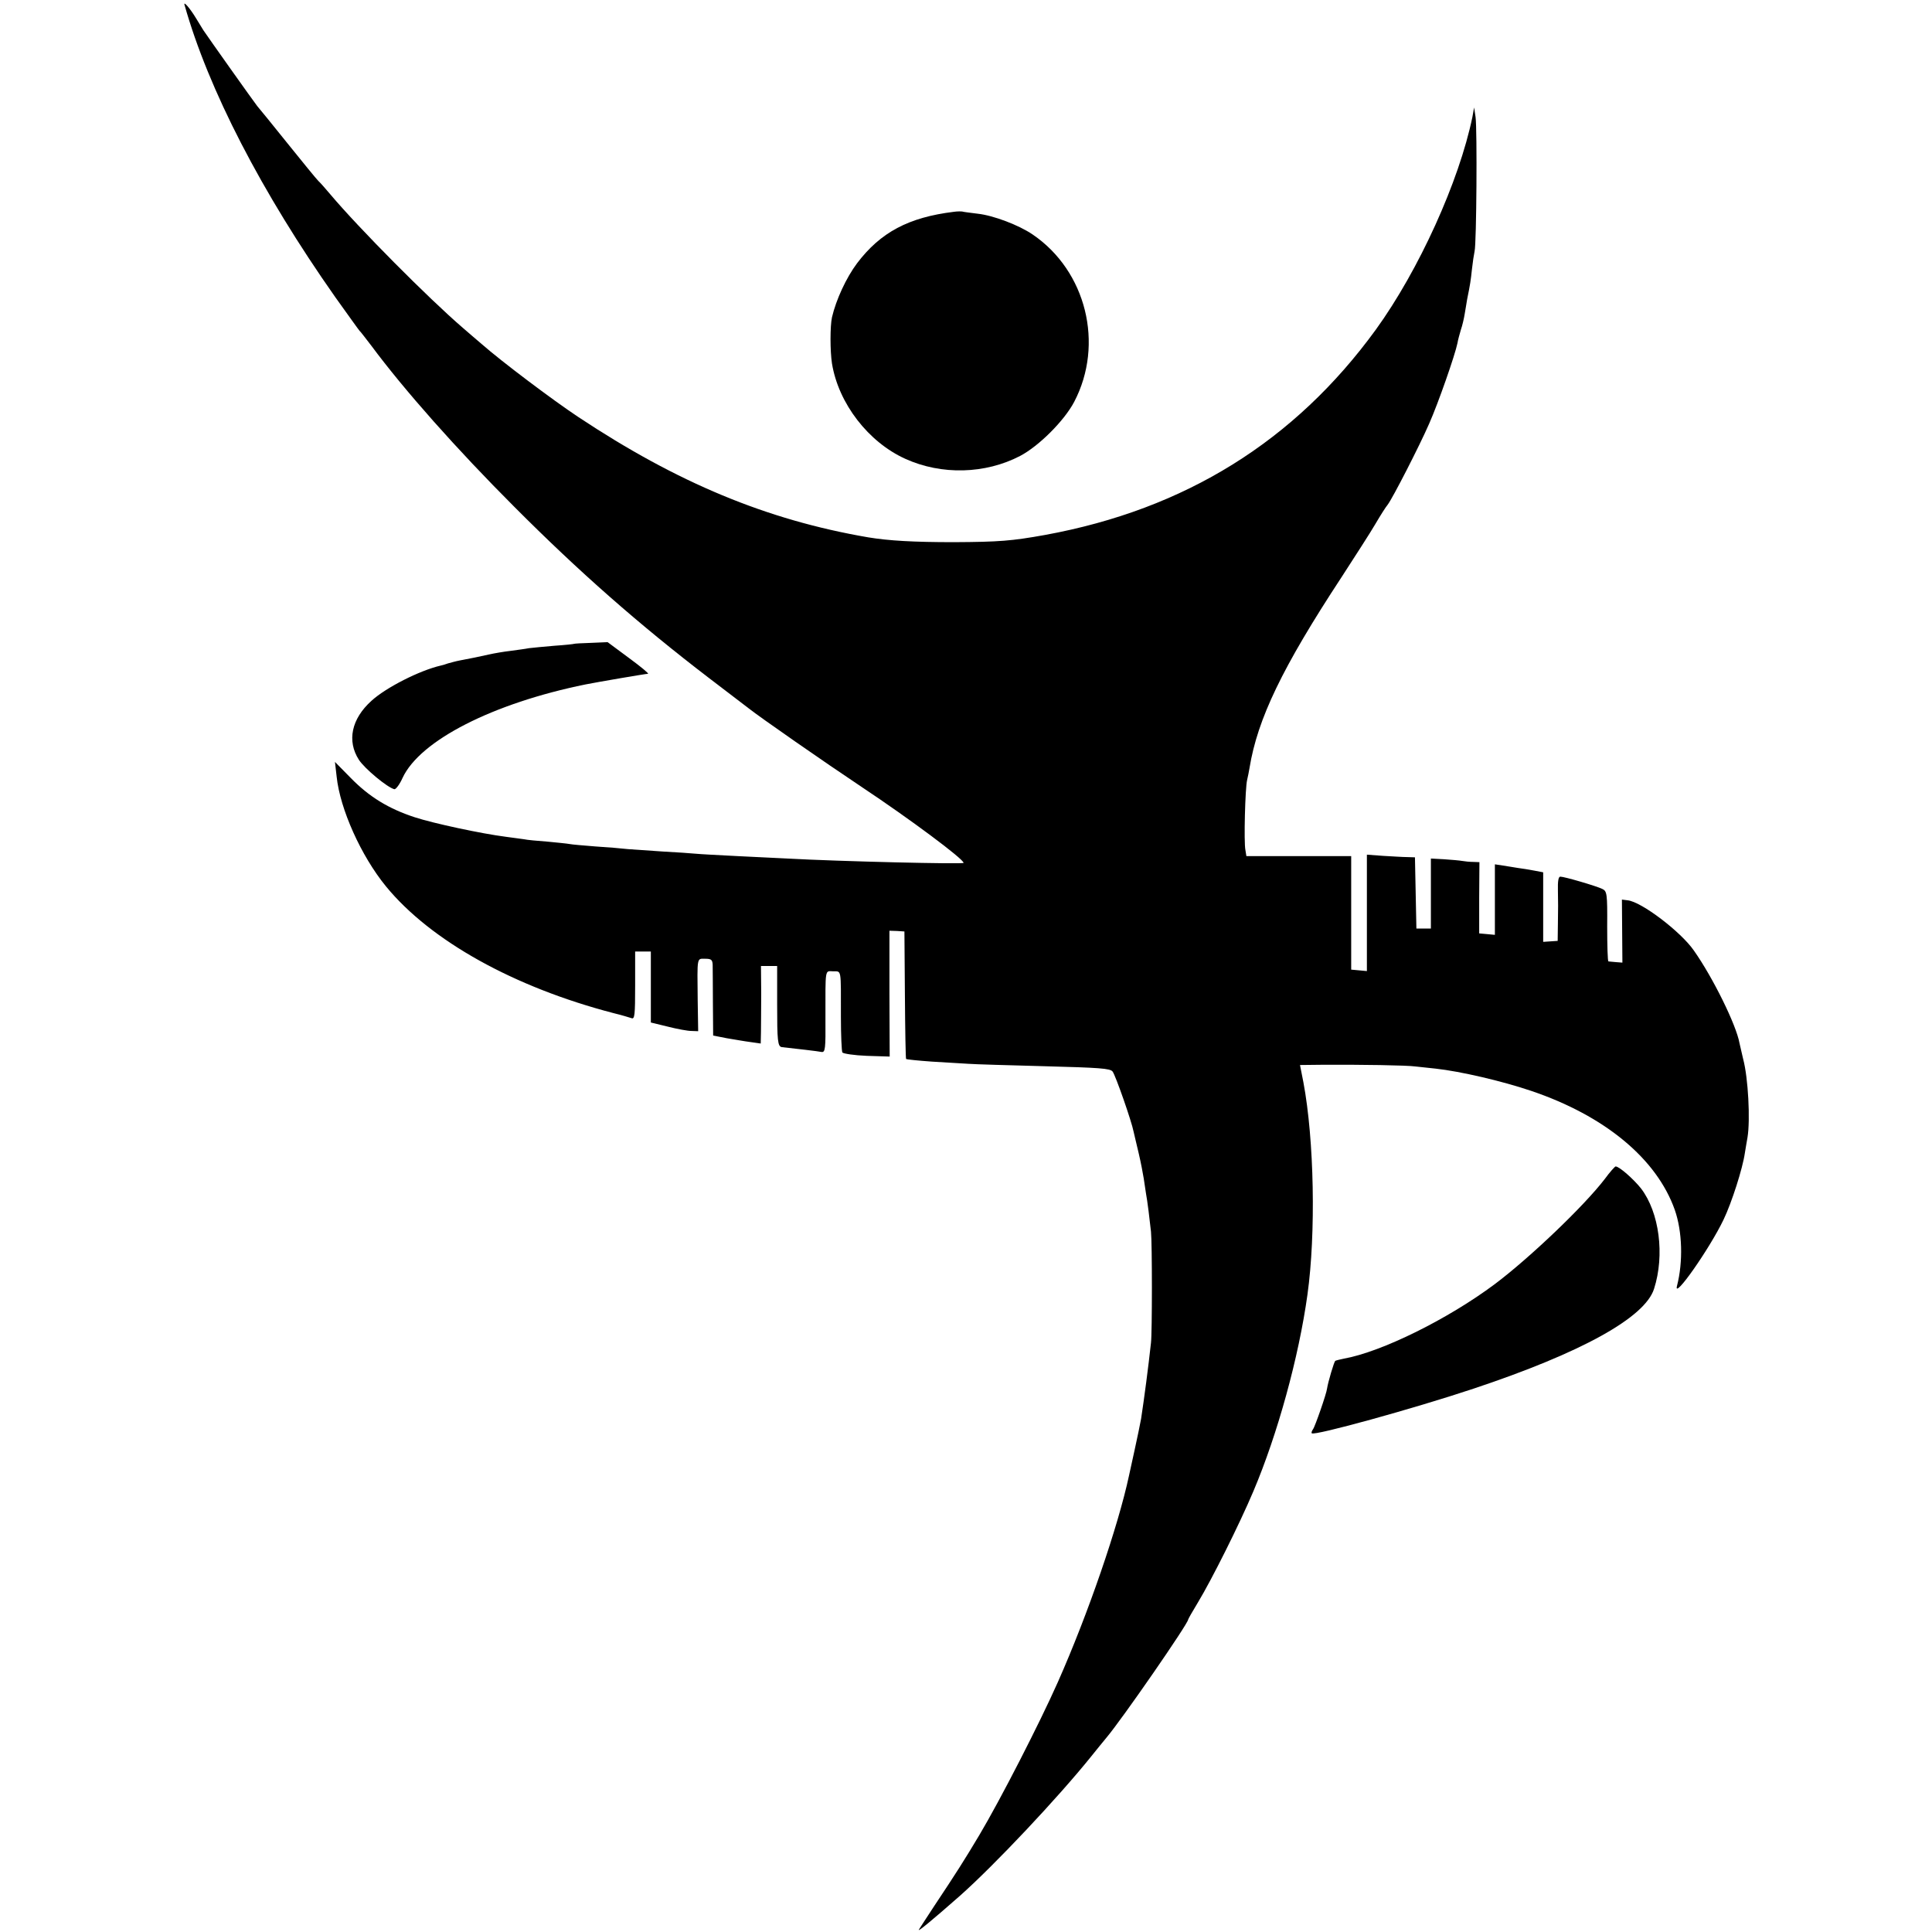 <?xml version="1.0" standalone="no"?>
<!DOCTYPE svg PUBLIC "-//W3C//DTD SVG 20010904//EN"
 "http://www.w3.org/TR/2001/REC-SVG-20010904/DTD/svg10.dtd">
<svg version="1.0" xmlns="http://www.w3.org/2000/svg"
 width="800pt" height="800pt" viewBox="0 0 800 800"
 preserveAspectRatio="xMidYMid meet">
<g transform="translate(0,800) scale(0.1,-0.1)"
fill="#000000" stroke="none">
<path d="M764 7980 c99 -351 319 -776 624 -1210 53 -74 98 -137 101 -140 4 -3
25 -31 49 -62 135 -182 353 -428 592 -667 267 -268 515 -486 805 -708 83 -63
157 -120 165 -126 48 -38 311 -221 470 -327 197 -131 420 -297 420 -313 0 -6
-514 6 -730 18 -36 2 -128 6 -205 10 -77 4 -156 8 -175 10 -19 2 -80 6 -135 9
-55 4 -120 8 -145 10 -25 3 -85 8 -134 11 -50 4 -98 8 -107 10 -10 2 -51 6
-92 10 -41 3 -85 7 -98 10 -13 2 -46 6 -74 10 -102 13 -302 56 -378 81 -107
35 -188 84 -265 163 l-65 66 7 -61 c14 -134 101 -328 204 -454 185 -226 531
-418 942 -525 33 -8 66 -18 75 -21 13 -5 15 12 15 135 l0 141 33 0 32 0 0
-147 0 -147 70 -17 c39 -10 83 -18 98 -18 l28 -1 -2 128 c-2 184 -4 172 31
172 25 0 30 -4 31 -25 0 -14 1 -85 1 -159 l1 -134 56 -11 c31 -5 75 -13 99
-16 l42 -6 1 48 c0 26 1 99 1 161 l-1 112 34 0 33 0 0 -160 c0 -149 2 -174 20
-176 55 -6 151 -17 164 -20 15 -2 17 12 16 139 0 211 -3 196 32 195 35 -1 32
15 32 -189 0 -75 3 -141 6 -147 4 -5 49 -12 101 -14 l95 -3 -1 261 0 260 31
-1 31 -2 2 -262 c1 -145 3 -265 5 -266 2 -2 51 -7 108 -11 58 -3 125 -8 150
-9 25 -2 167 -6 315 -10 228 -6 272 -9 282 -22 12 -15 79 -207 87 -249 2 -10
12 -50 21 -89 9 -38 18 -86 21 -105 3 -19 7 -46 9 -60 6 -31 16 -113 21 -160
5 -49 5 -417 0 -460 -11 -101 -28 -230 -41 -315 -4 -22 -16 -80 -27 -130 -11
-49 -21 -97 -23 -105 -45 -210 -169 -572 -295 -856 -76 -171 -238 -487 -325
-633 -59 -99 -97 -159 -185 -291 -31 -47 -60 -92 -65 -100 -8 -13 53 37 170
140 143 127 406 406 545 579 19 24 47 58 61 75 65 77 339 473 339 490 0 2 18
34 40 70 57 94 173 326 230 461 100 236 188 555 224 815 35 252 28 640 -17
879 l-14 71 91 1 c162 1 352 -2 387 -7 19 -2 57 -6 84 -9 101 -11 274 -51 395
-92 305 -103 520 -281 595 -493 31 -89 35 -214 9 -315 -16 -61 135 154 193
275 34 71 79 212 88 275 4 22 8 51 11 65 12 72 3 247 -18 325 -5 22 -12 51
-15 65 -13 75 -110 272 -189 384 -54 78 -217 202 -274 208 l-24 3 1 -130 1
-131 -26 2 c-15 1 -29 3 -32 3 -3 1 -5 66 -5 145 1 136 -1 146 -20 155 -24 12
-157 51 -174 51 -8 0 -11 -19 -10 -57 1 -32 1 -92 0 -133 l-1 -76 -30 -2 -30
-2 0 144 0 144 -37 7 c-21 4 -51 9 -68 11 -16 3 -45 7 -62 10 l-33 5 0 -146 0
-146 -32 3 -33 3 0 148 1 147 -26 1 c-14 0 -34 2 -45 4 -11 2 -45 5 -75 7
l-55 3 0 -145 0 -145 -30 0 -30 0 -3 148 -3 147 -32 1 c-17 0 -62 3 -99 5
l-68 5 0 -241 0 -241 -32 3 -33 3 0 235 0 235 -217 0 -217 0 -4 25 c-7 32 -1
257 7 290 3 14 8 36 10 50 33 203 136 417 381 790 55 85 119 184 140 220 21
36 44 72 51 80 20 26 131 242 172 336 38 86 107 284 117 333 2 13 9 38 14 55
6 17 13 47 16 66 3 19 8 46 10 60 13 64 15 78 20 125 3 28 8 61 11 75 8 33 11
504 4 555 l-6 40 -7 -39 c-55 -267 -222 -635 -400 -881 -336 -462 -790 -744
-1369 -850 -139 -25 -191 -29 -378 -30 -167 0 -270 6 -355 20 -420 72 -790
226 -1200 498 -107 71 -318 230 -400 302 -16 14 -52 44 -78 67 -143 123 -432
414 -549 553 -18 21 -40 47 -50 56 -9 9 -66 79 -128 156 -61 76 -117 145 -125
154 -15 19 -203 284 -223 314 -7 11 -20 33 -30 49 -24 40 -53 74 -48 56z"/>
<path d="M3950 7123 c-188 -23 -304 -85 -401 -213 -45 -60 -87 -151 -104 -224
-8 -37 -8 -139 0 -191 27 -166 151 -326 304 -395 150 -68 331 -63 475 12 78
41 183 146 224 224 125 239 50 542 -172 693 -57 39 -163 79 -227 86 -30 4 -58
7 -64 9 -5 1 -21 1 -35 -1z"/>
<path d="M2377 5334 c-1 -1 -38 -5 -82 -8 -44 -4 -91 -8 -105 -10 -14 -3 -47
-7 -75 -11 -27 -3 -68 -10 -90 -15 -41 -9 -73 -16 -122 -25 -16 -3 -37 -9 -48
-12 -11 -4 -24 -8 -30 -9 -87 -20 -227 -91 -287 -146 -83 -75 -102 -166 -52
-244 24 -37 118 -115 147 -122 6 -1 22 20 34 47 72 155 374 309 758 387 50 10
249 44 258 44 6 0 -29 29 -78 65 l-89 66 -69 -3 c-37 -1 -69 -3 -70 -4z"/>
<path d="M6645 3118 c-86 -112 -310 -326 -455 -435 -194 -145 -469 -281 -626
-309 -15 -3 -31 -7 -35 -9 -5 -4 -30 -88 -34 -115 -2 -20 -50 -158 -58 -168
-5 -7 -8 -15 -5 -17 11 -11 421 102 670 185 447 149 709 294 747 413 45 140
22 317 -54 416 -31 39 -90 91 -105 91 -3 0 -24 -23 -45 -52z"/>
</g>
</svg>
